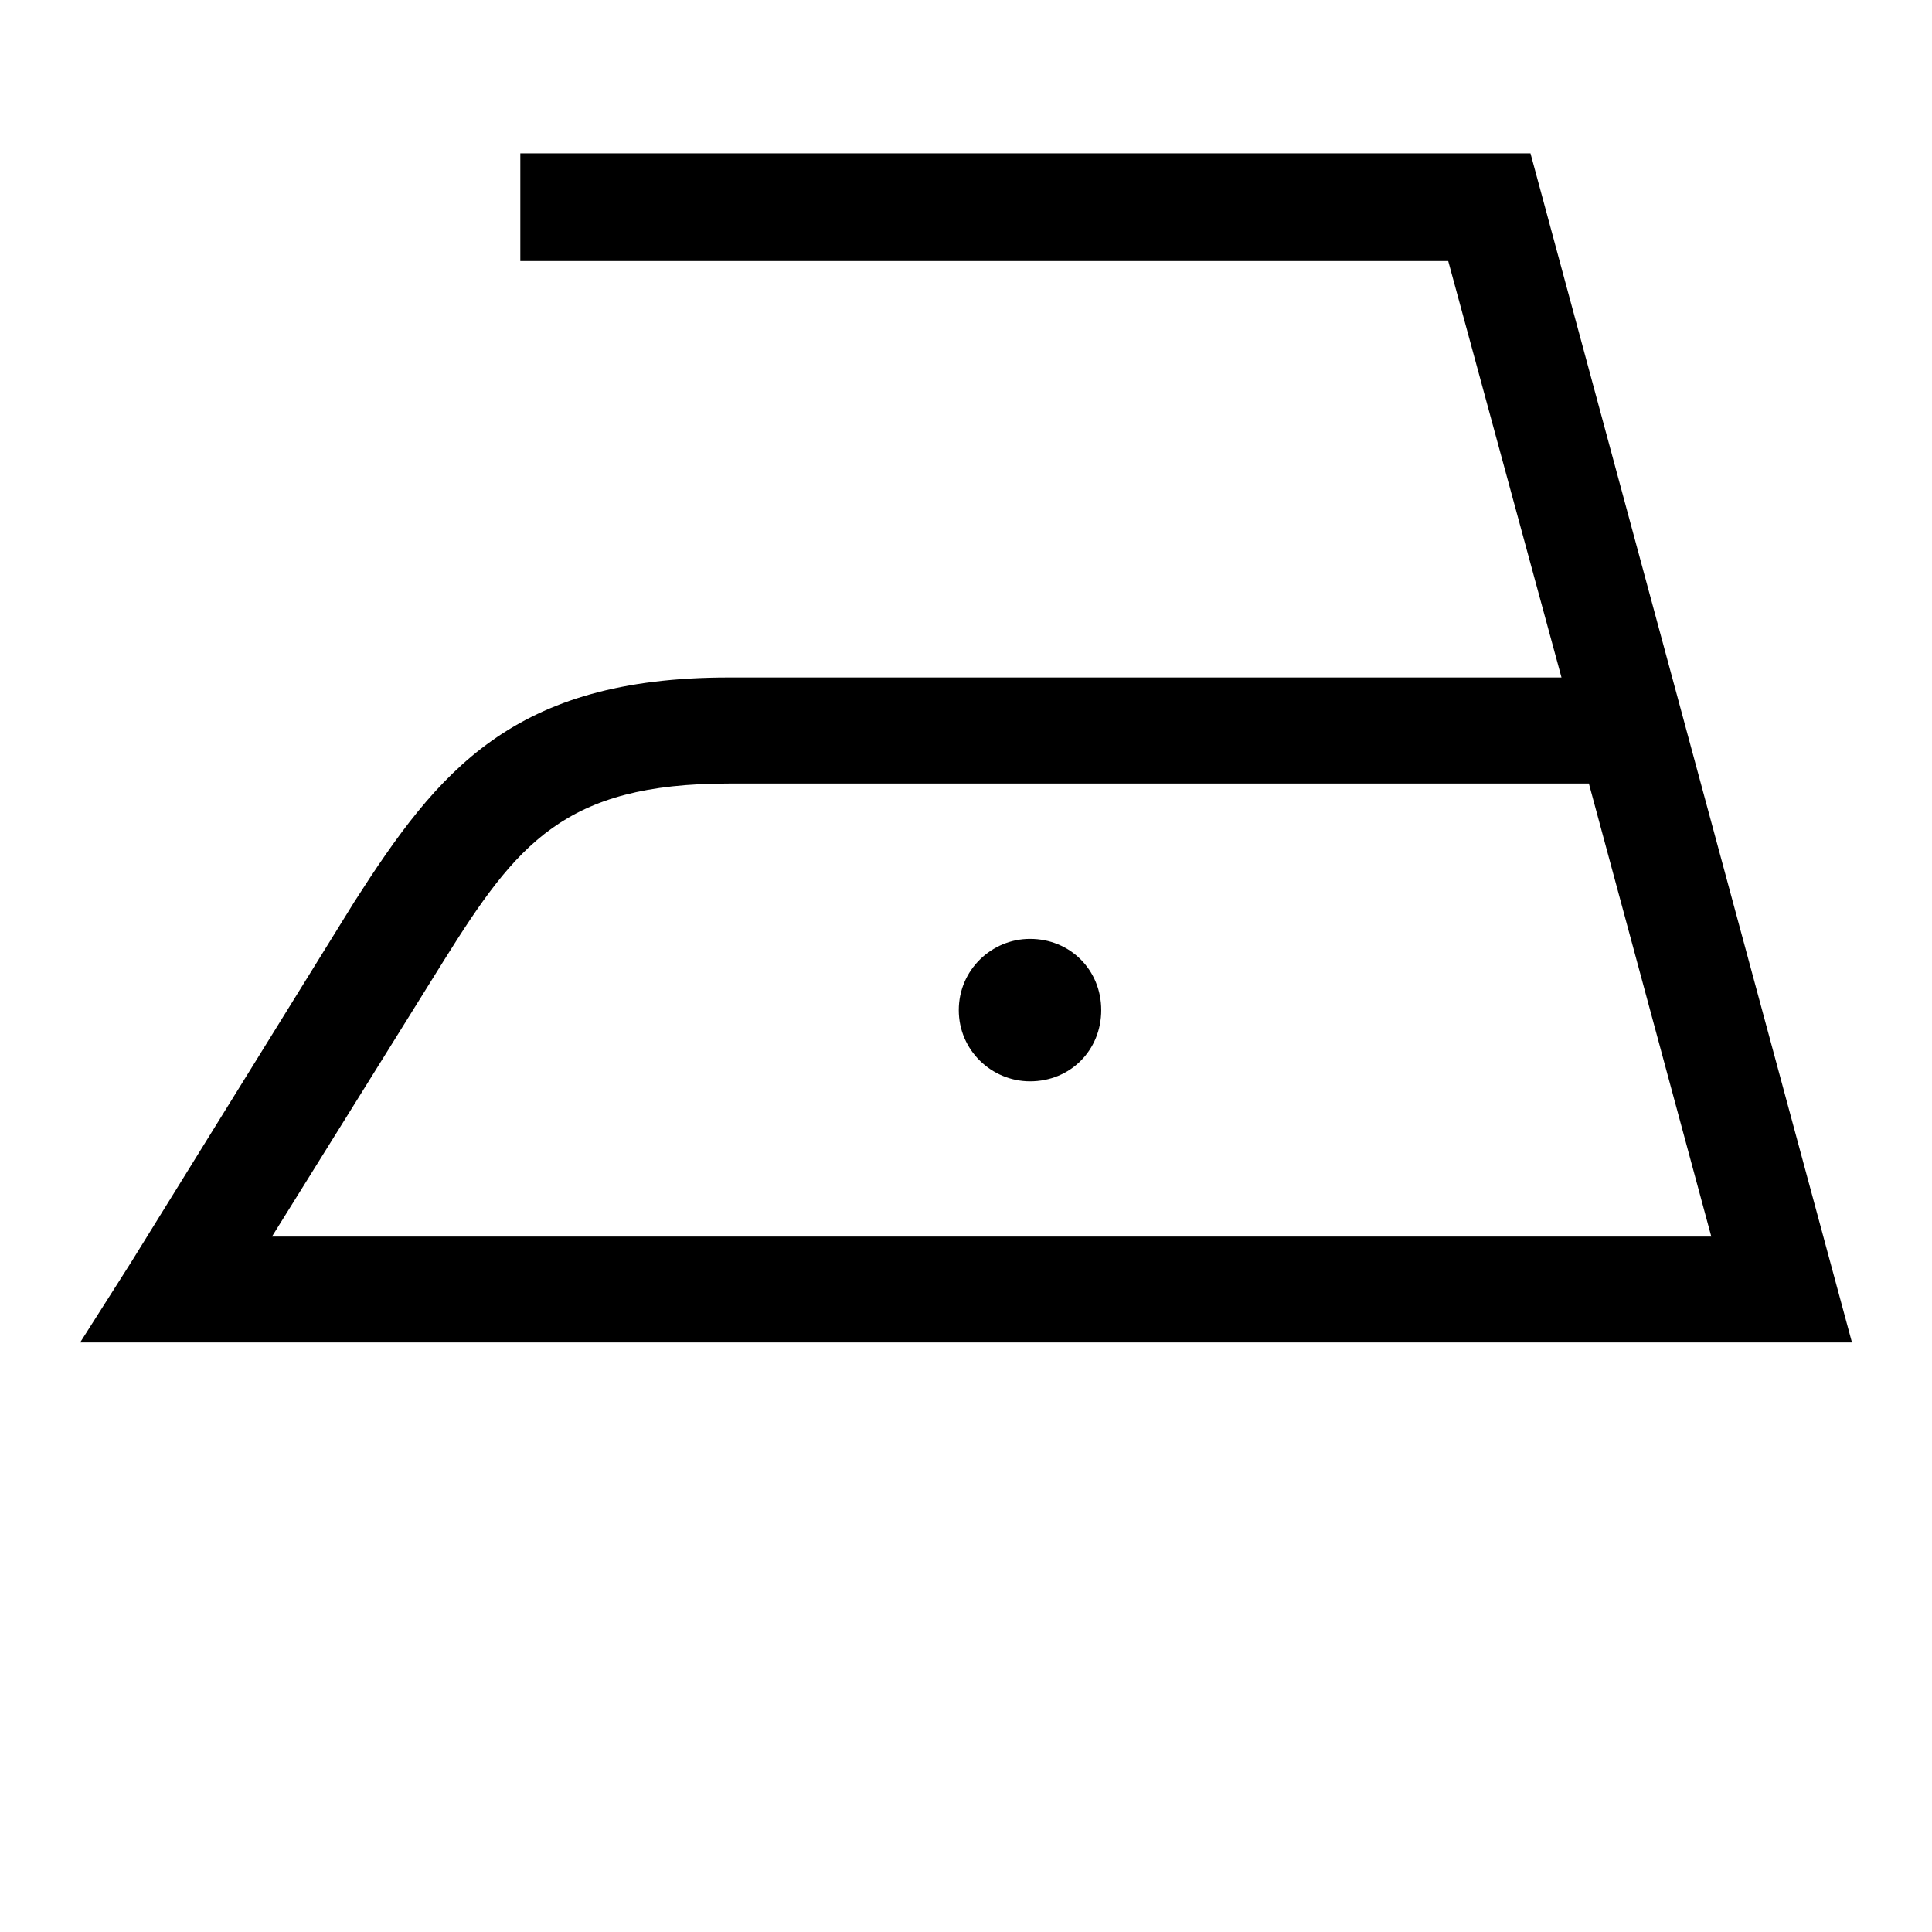 <svg xmlns="http://www.w3.org/2000/svg" viewBox="0 0 283.46 283.46"  xmlns:v="https://vecta.io/nano"><path d="M161.57 148.2c0-5.9-4.56-10.45-10.45-10.45-5.63 0-10.45 4.56-10.45 10.45 0 5.9 4.82 10.45 10.45 10.45 5.9.01 10.45-4.55 10.45-10.45zm71.55-33.23l17.96 66.46H39.9l25.2-40.47c10.72-17.15 17.7-26 41.8-26h126.23zm38.6 82L224.55 22.5H76.34v15.8h136.14l16.62 61.1H106.9c-31.62 0-42.6 13.67-54.94 32.96l-32.7 52.8-7.5 11.8H271.7z"/></svg>